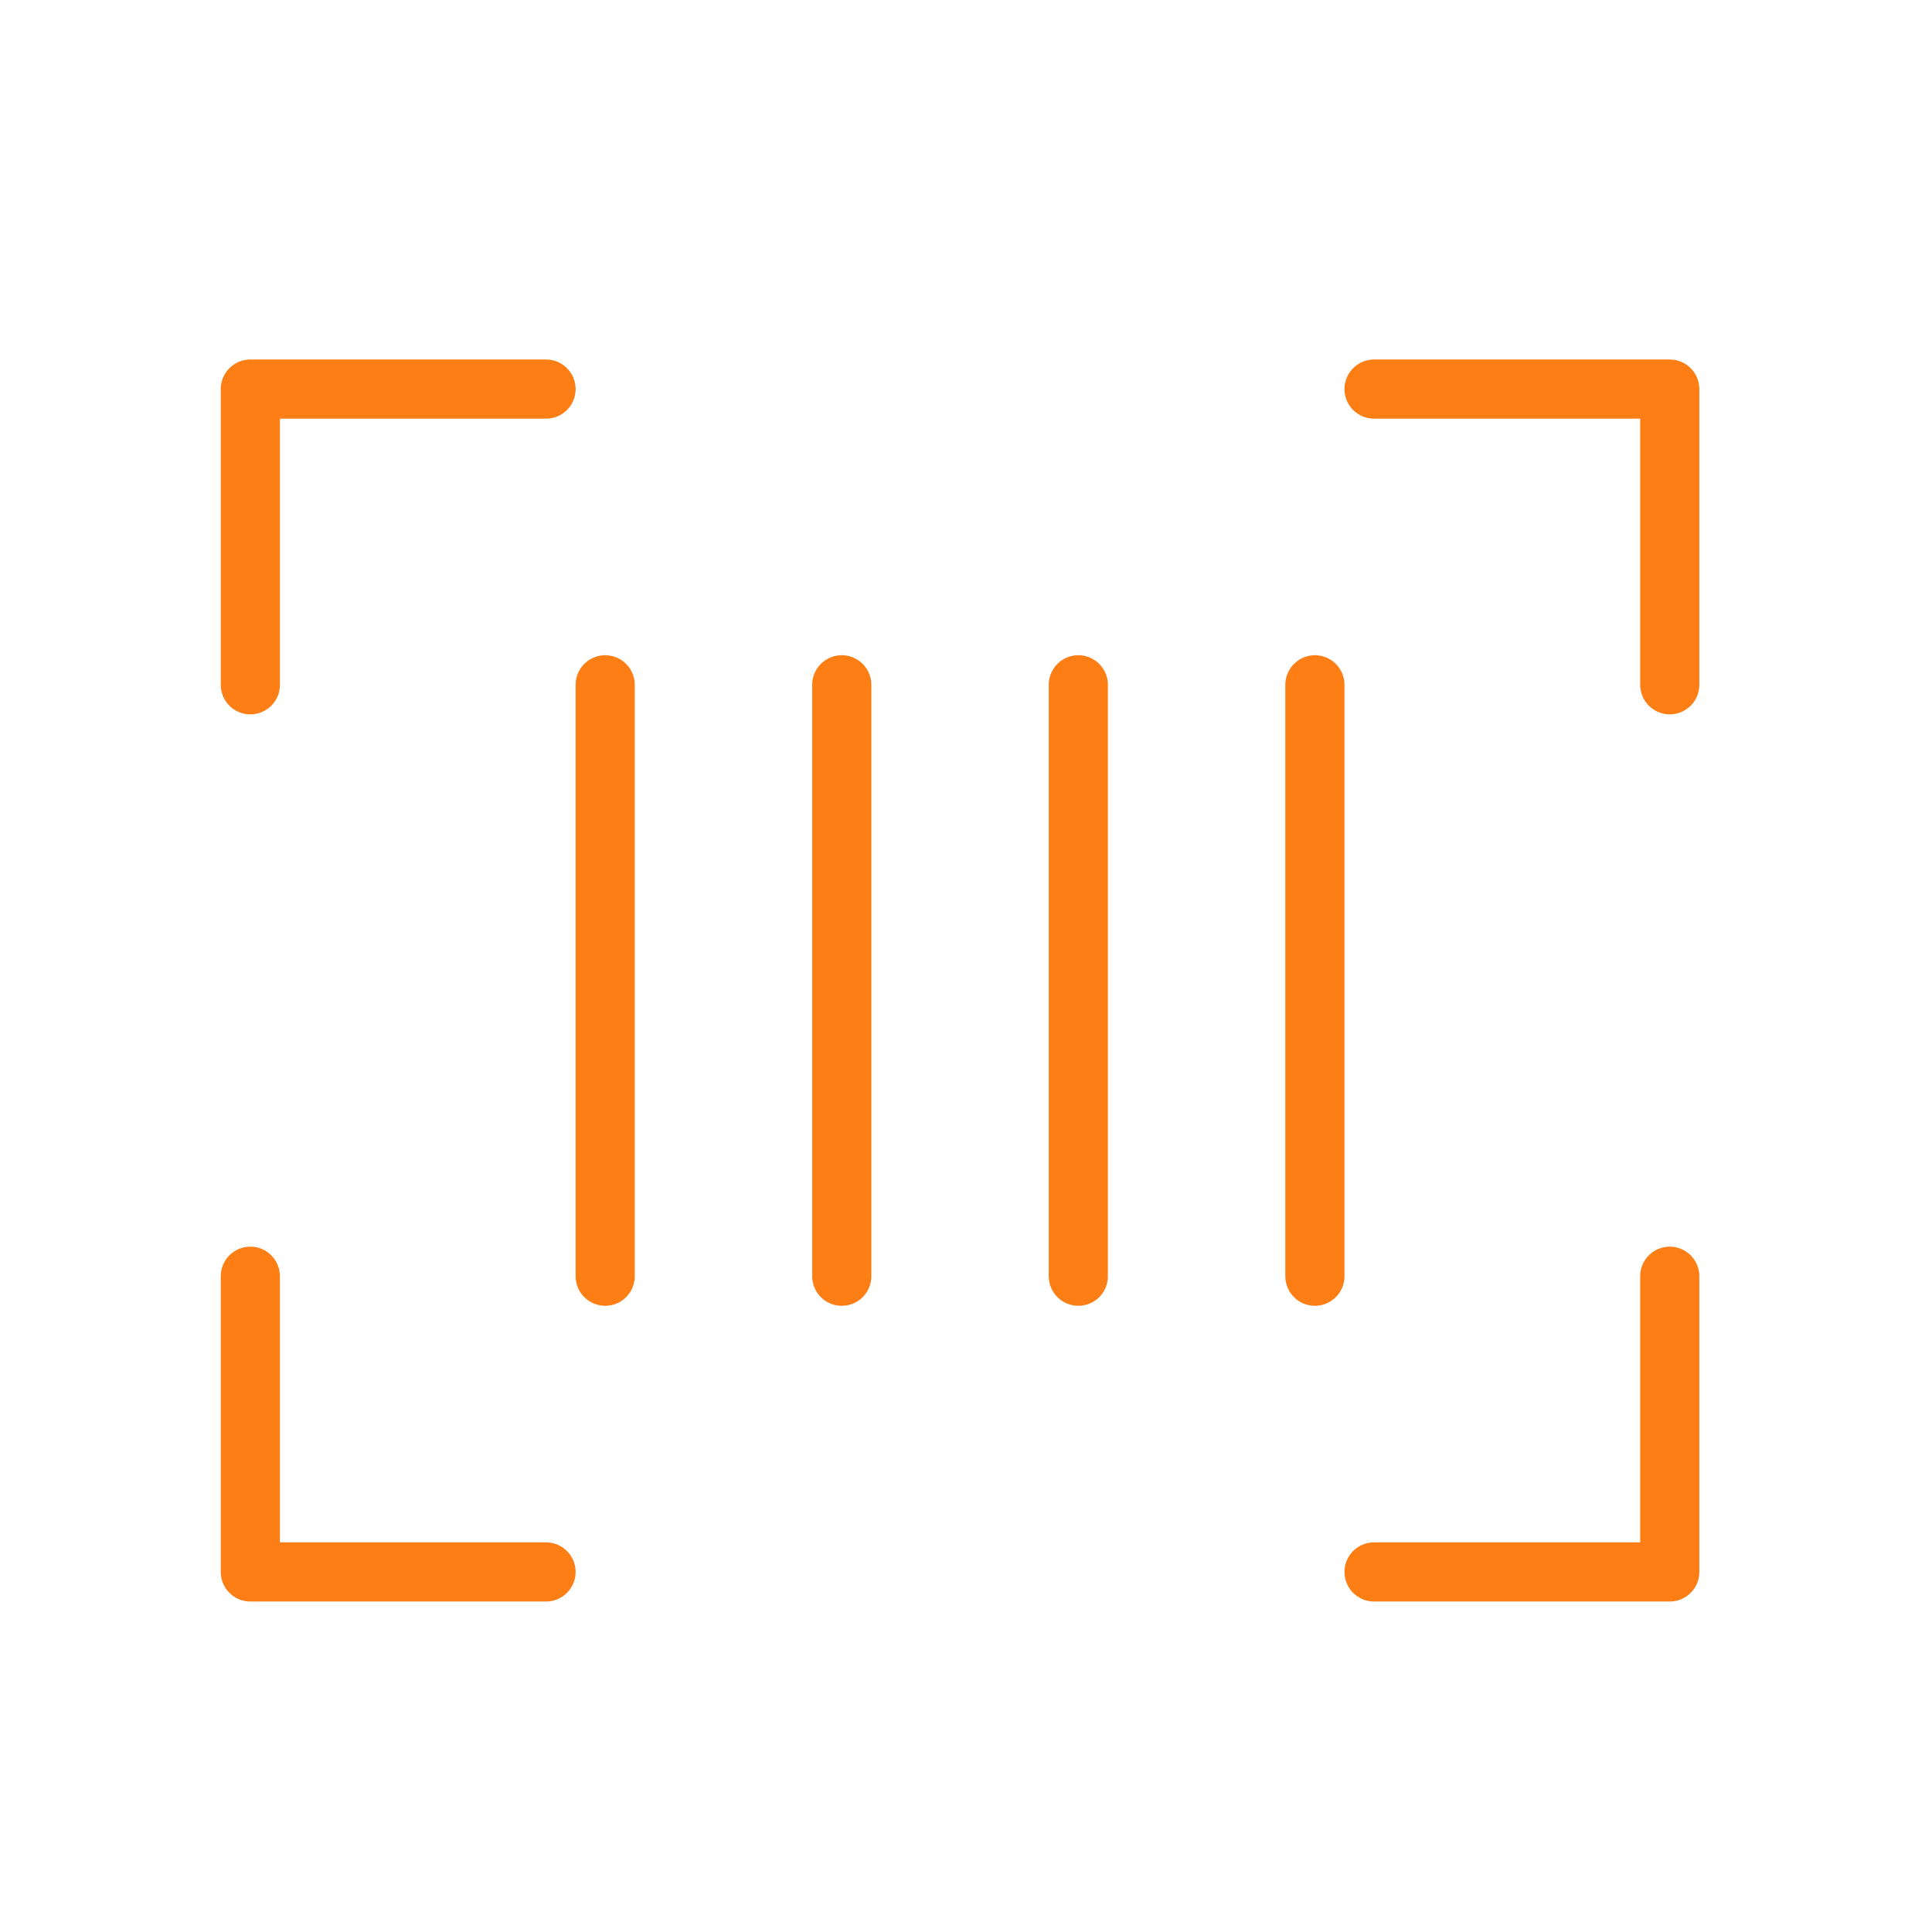 <svg width="49" height="49" viewBox="0 0 49 49" fill="none" xmlns="http://www.w3.org/2000/svg">
<path d="M42.349 32.368V39.868H34.849M13.849 39.868H6.349V32.368M33.349 17.368V32.368M27.349 17.368V32.368M21.349 17.368V32.368M15.349 17.368V32.368M34.849 9.868H42.349V17.368M6.349 17.368V9.868H13.849" stroke="#FD7E15" stroke-width="1.5" stroke-linecap="round" stroke-linejoin="round"/>
</svg>
